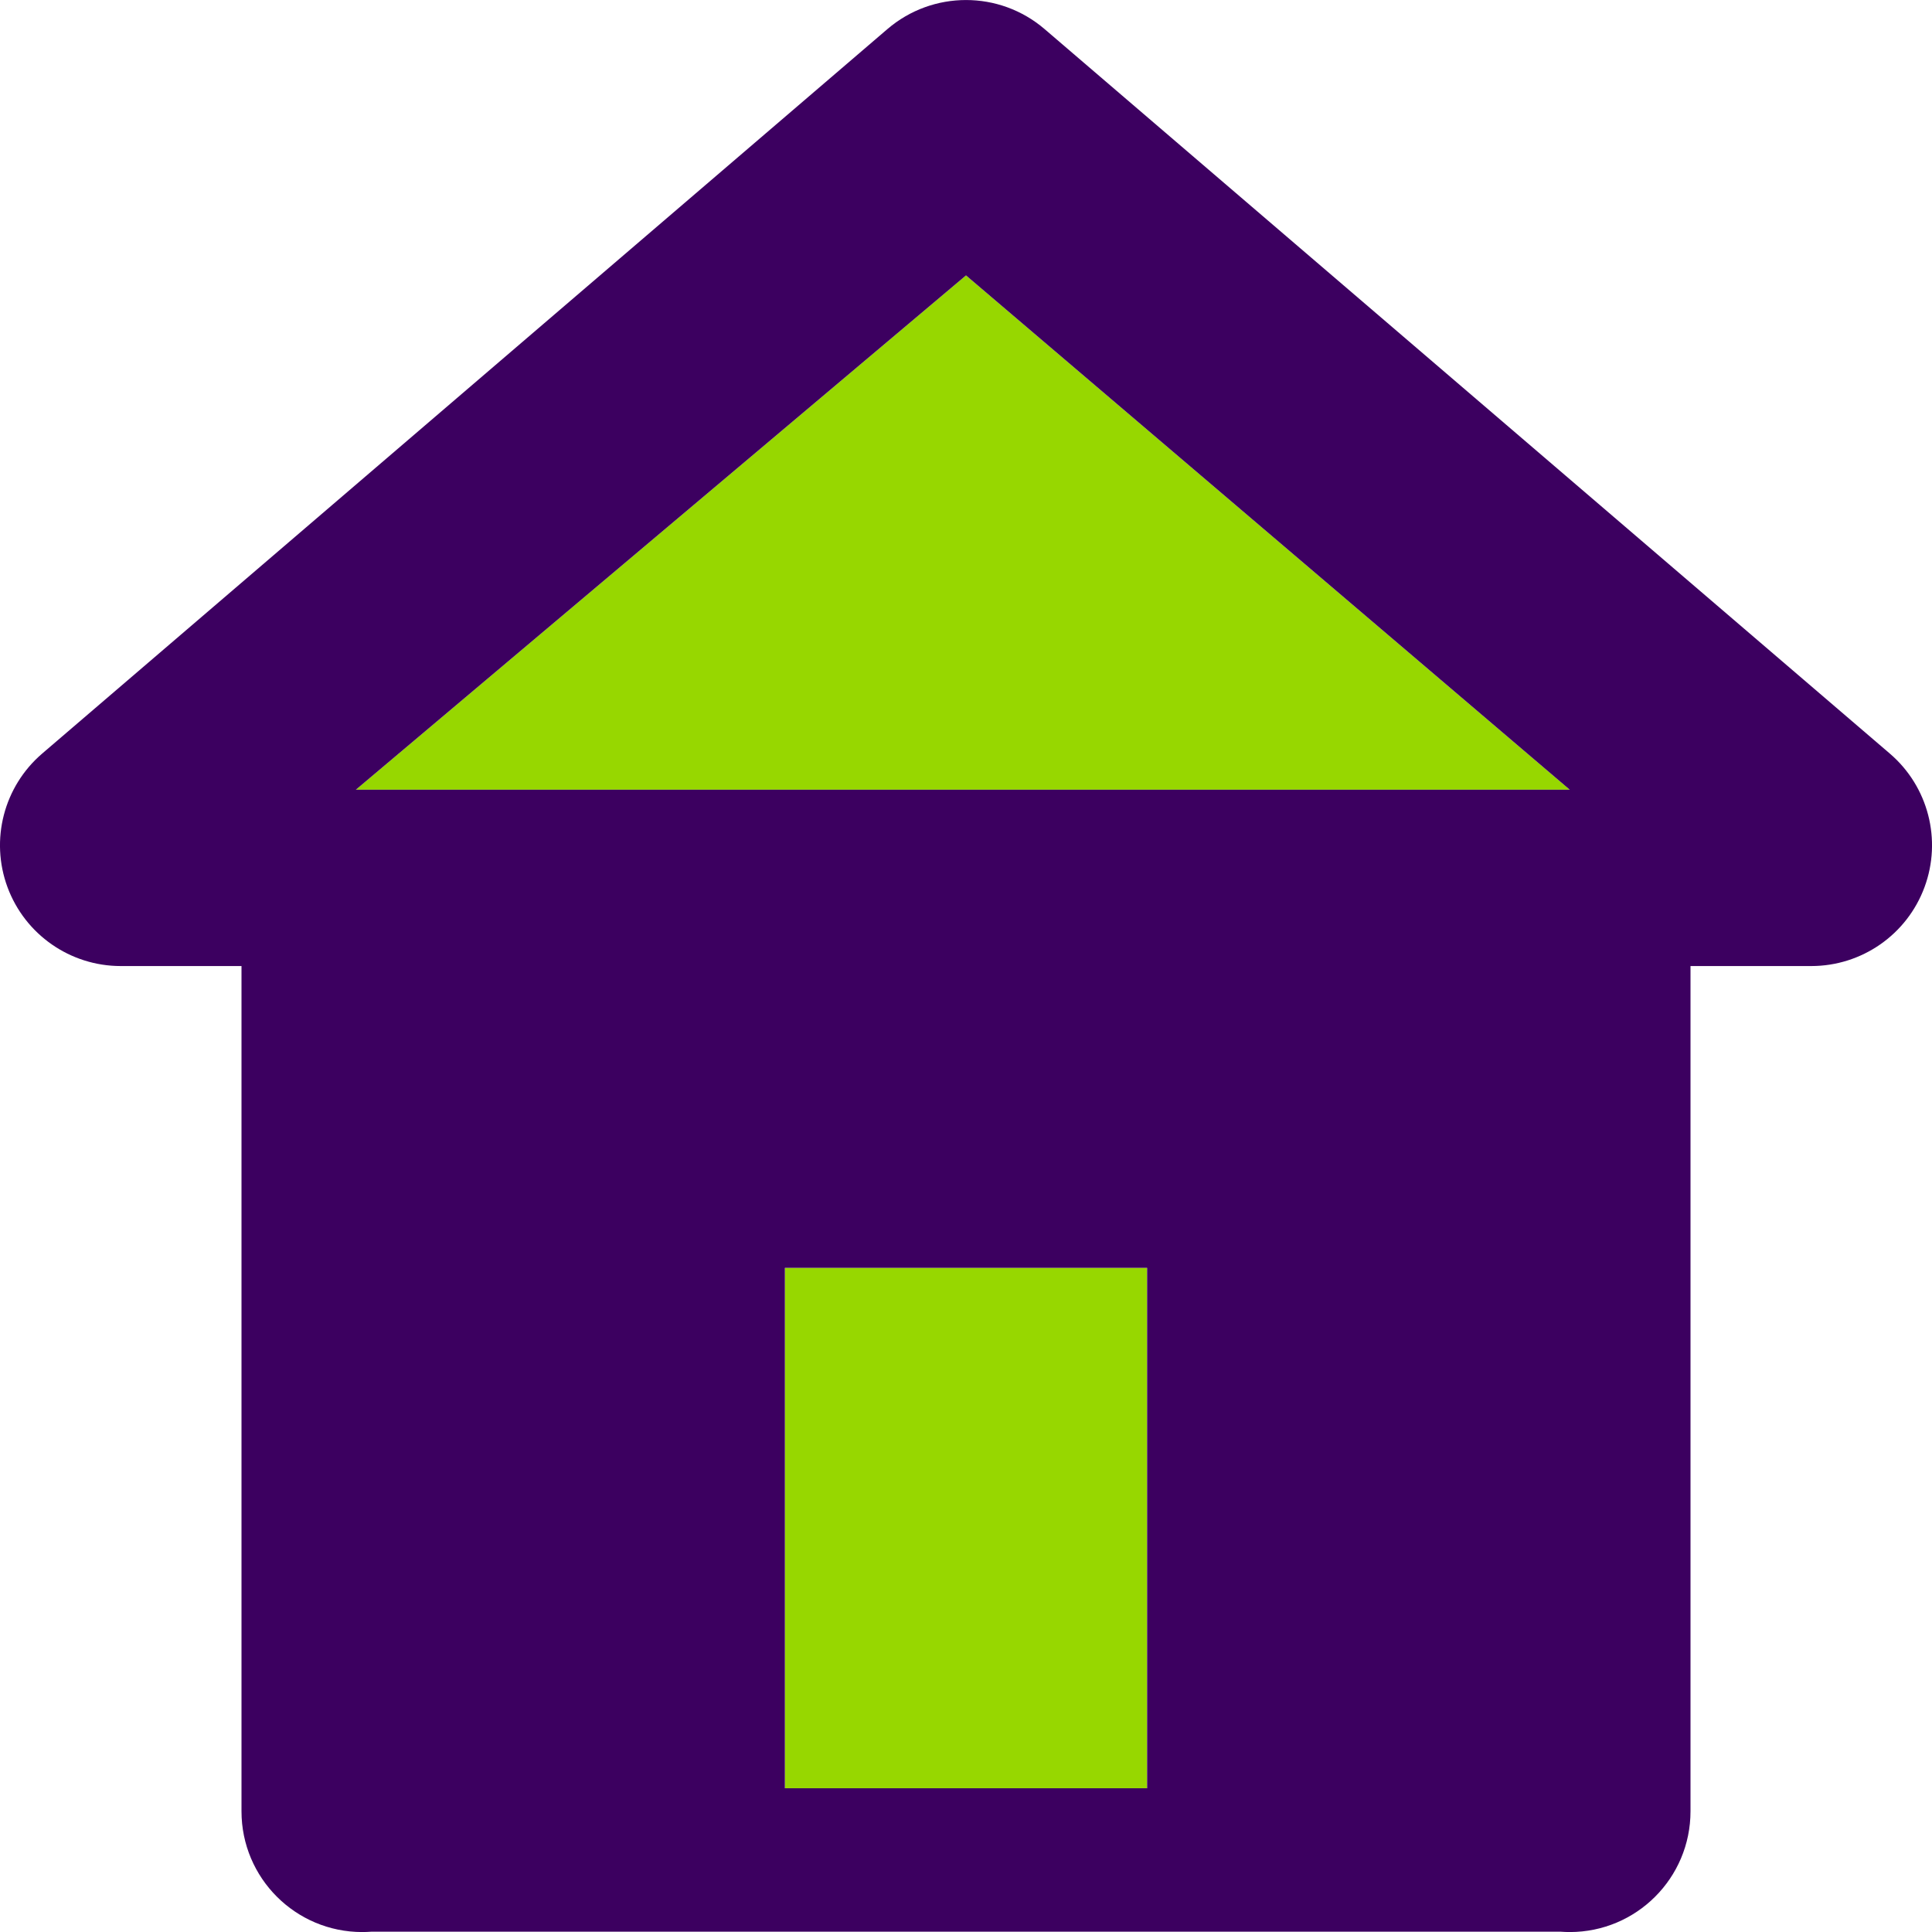 <?xml version="1.0" encoding="UTF-8"?> <svg xmlns="http://www.w3.org/2000/svg" id="Layer_2" data-name="Layer 2" viewBox="0 0 400 400"><defs><style> .cls-1 { fill: #3c0060; } .cls-2 { fill: #97d700; } </style></defs><g id="Layer_1-2" data-name="Layer 1"><g><g><polygon class="cls-2" points="200 57.02 73.68 163.5 97.19 163.5 302.81 163.5 325 163.5 200 57.02"></polygon><rect class="cls-2" x="162.5" y="262.5" width="75" height="107.74"></rect></g><path class="cls-1" d="M391.27,156.02L216.27,6.02c-9.36-8.02-23.18-8.02-32.54,0L8.73,156.02c-7.94,6.81-10.81,17.84-7.18,27.66,3.63,9.81,12.99,16.33,23.45,16.33h25v175c0,13.81,11.19,25,25,25,.62,0,1.23-.03,1.84-.07h246.32c.61.04,1.22.07,1.84.07,13.81,0,25-11.19,25-25v-175h25c10.46,0,19.82-6.51,23.45-16.33,3.63-9.81.77-20.85-7.18-27.66ZM237.5,370.24h-75v-107.74h75v107.74ZM302.81,163.5H73.68l126.32-106.48,125,106.48h-22.19Z"></path></g></g></svg> 